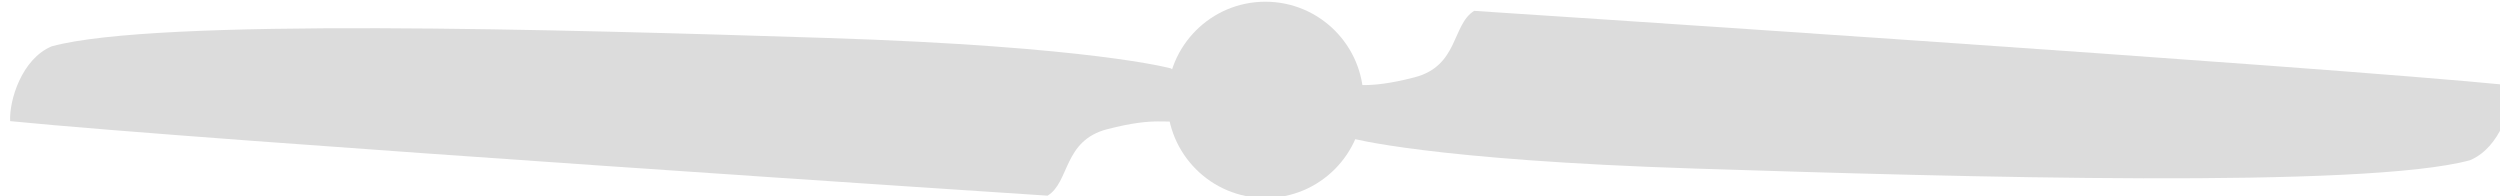 <?xml version="1.0" encoding="UTF-8" standalone="no"?>
<svg
   xmlns:dc="http://purl.org/dc/elements/1.1/"
   xmlns:cc="http://creativecommons.org/ns#"
   xmlns:rdf="http://www.w3.org/1999/02/22-rdf-syntax-ns#"
   xmlns:svg="http://www.w3.org/2000/svg"
   xmlns="http://www.w3.org/2000/svg"
   width="103.784mm"
   height="8.143mm"
   viewBox="0 0 103.784 8.143"
   version="1.1"
   id="svg8">
  <defs
     id="defs2" />
  <g
     id="layer1"
     transform="translate(-49.209,-93.765)"
     style="fill:#dcdcdc;fill-opacity:1">
    <g
       id="g843"
       transform="matrix(0.353,0,0,0.353,-615.597,-19.954)"
       style="fill:#dcdcdc;fill-opacity:1">
      <path
         d="m 2042.152,338.391 c 0,0 9.242,2.586 40.55,3.585 31.304,1.002 78.772,2.375 91.077,-0.983 3.536,-1.468 5.02,-6.371 4.895,-8.799 -22.938,-2.292 -122.008,-8.766 -122.008,-8.766 -2.623,1.626 -1.821,6.474 -7.014,7.818 -5.957,1.542 -6.935,0.532 -8.971,1.081 -4.096,1.094 1.472,6.065 1.472,6.065"
         style="fill:#dcdcdc;fill-opacity:1;fill-rule:nonzero;stroke:none"
         id="path847-0" />
      <path
         d="m 2021.019,330.198 c 0,0 -9.242,-2.586 -40.55,-3.585 -31.304,-1.002 -78.772,-2.375 -91.077,0.983 -3.536,1.468 -5.02,6.371 -4.895,8.799 22.938,2.292 122.008,8.766 122.008,8.766 2.623,-1.626 1.821,-6.474 7.014,-7.818 5.957,-1.542 6.935,-0.532 8.971,-1.081 4.096,-1.094 -1.472,-6.065 -1.472,-6.065"
         style="fill:#dcdcdc;fill-opacity:1;fill-rule:nonzero;stroke:none"
         id="path847" />
      <path
         d="m 2043.652,333.891 c 0,6.371 -5.168,11.543 -11.539,11.543 -6.375,0 -11.539,-5.172 -11.539,-11.543 0,-6.379 5.164,-11.539 11.539,-11.539 6.371,0 11.539,5.16 11.539,11.539"
         style="fill:#dcdcdc;fill-opacity:1;fill-rule:nonzero;stroke:none"
         id="path853" />
    </g>
  </g>
</svg>
